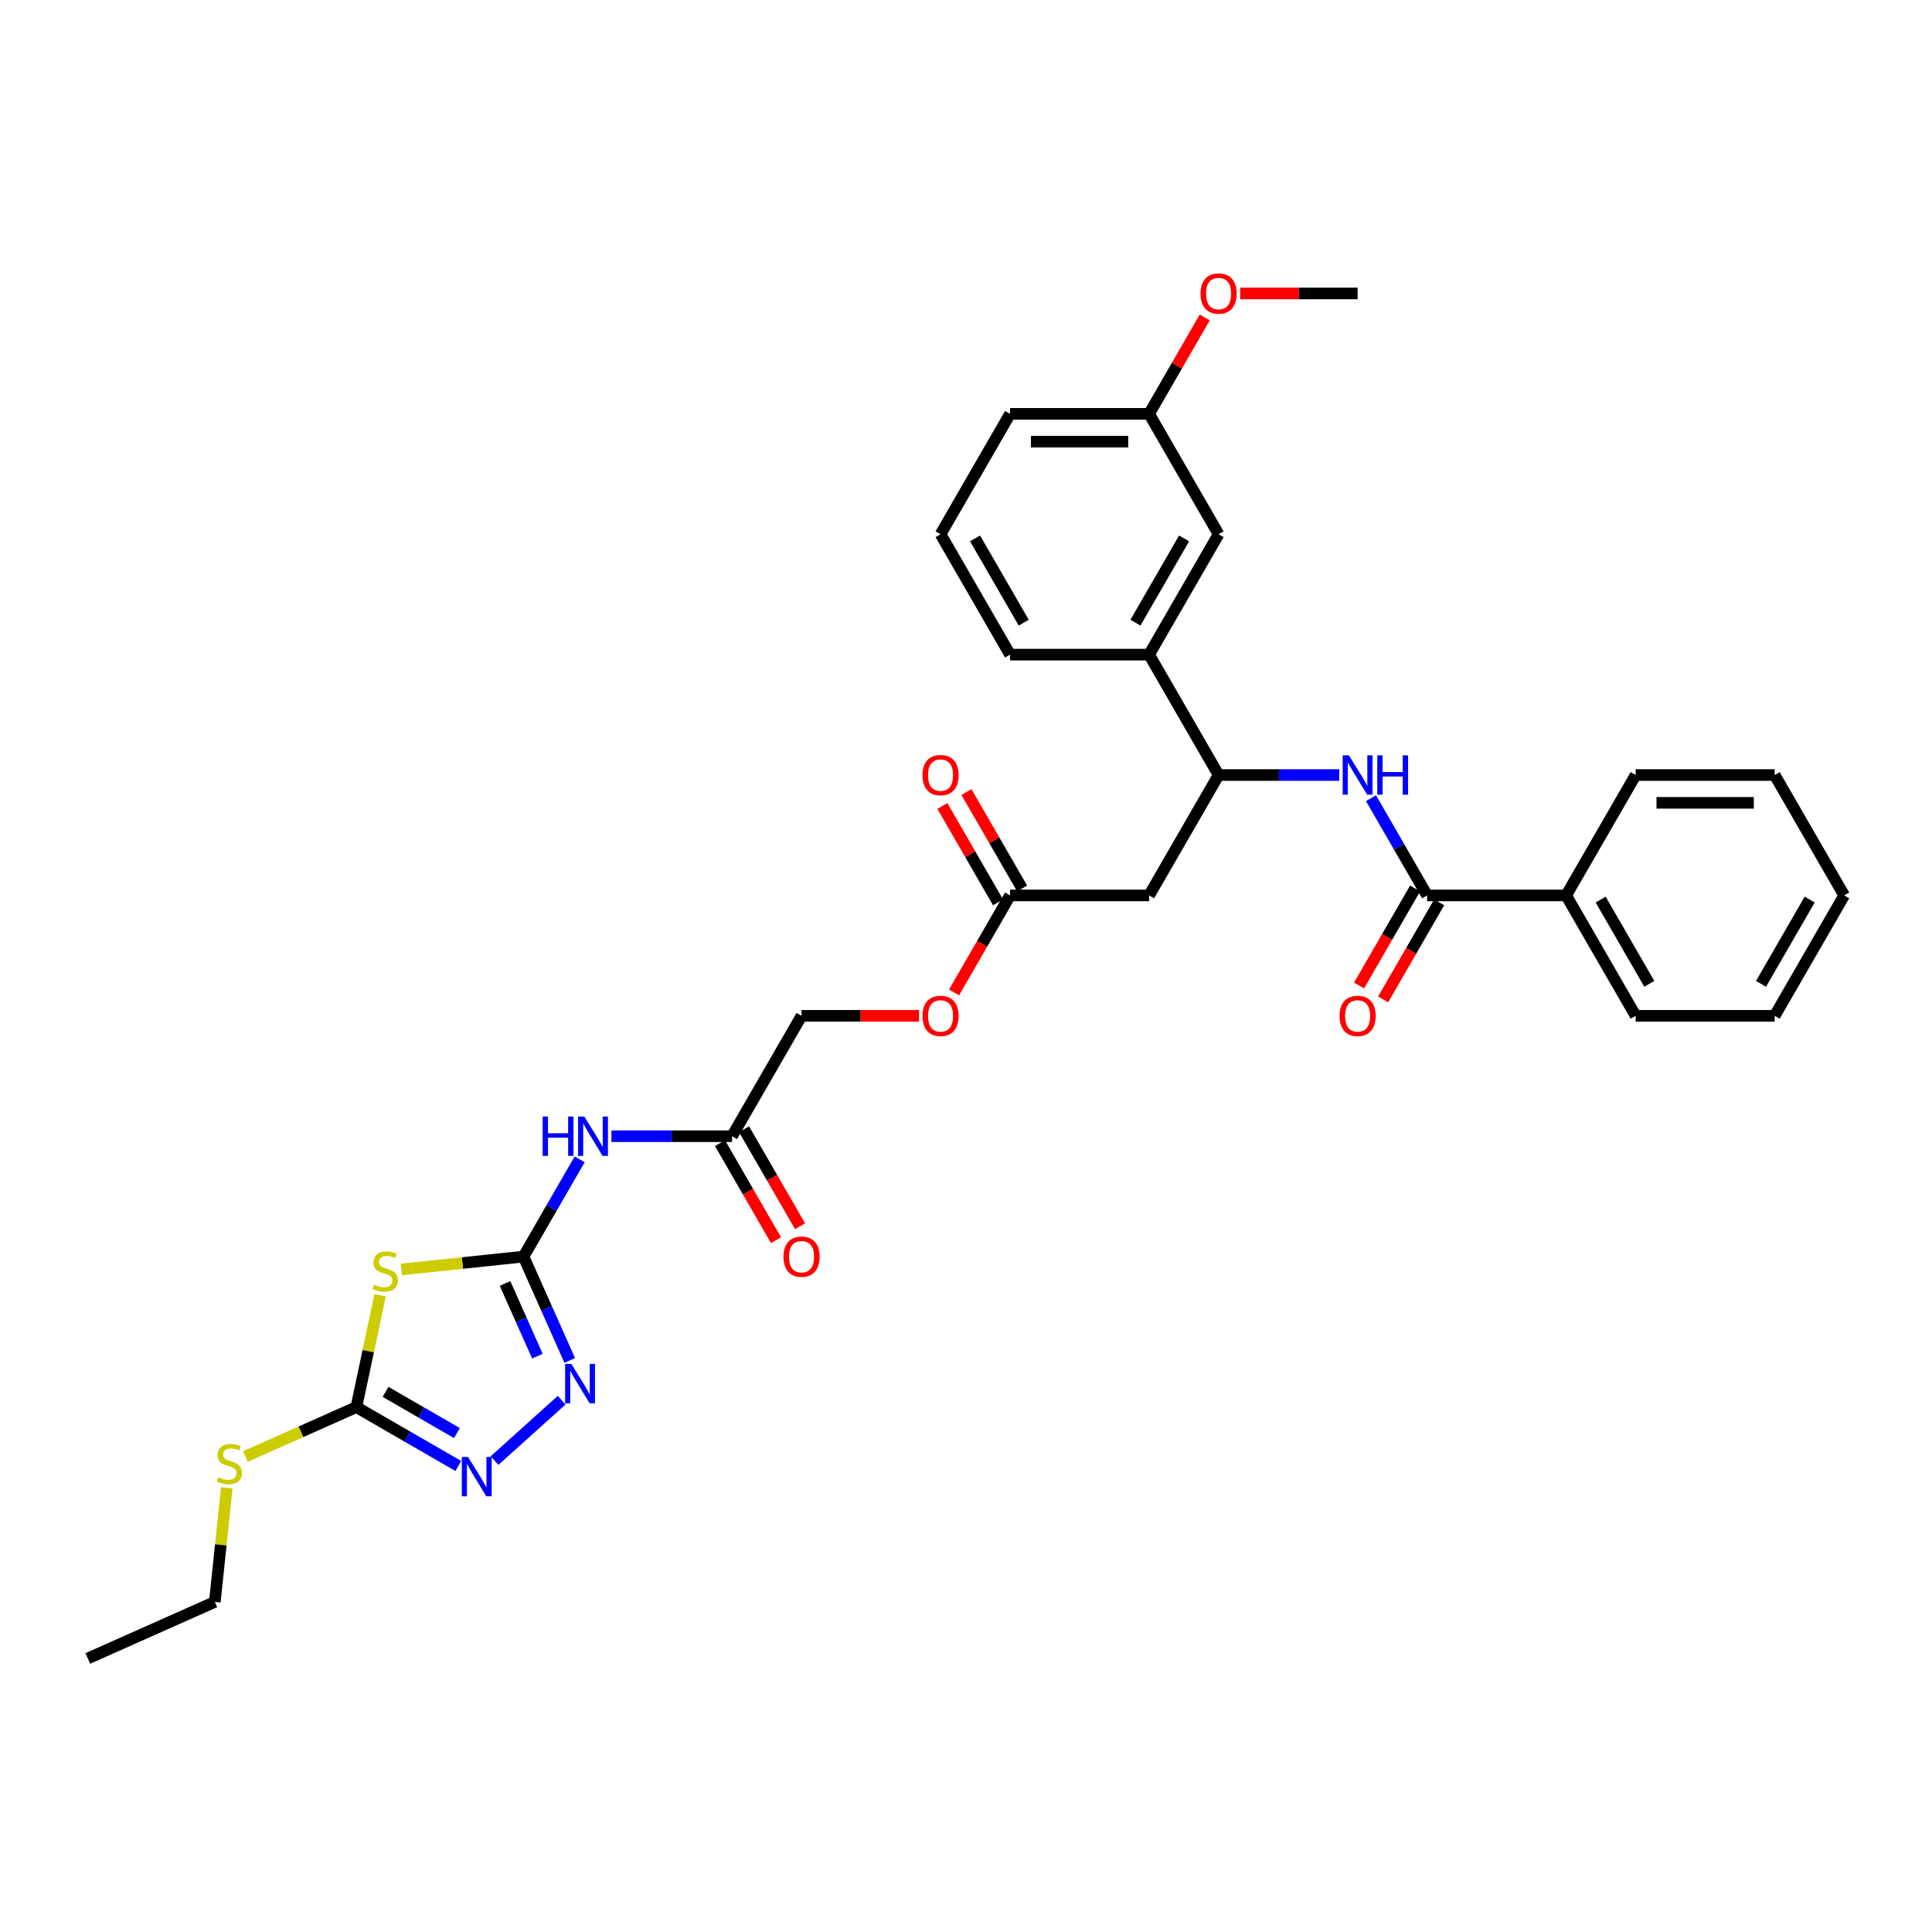 <?xml version='1.0' encoding='iso-8859-1'?>
<svg version='1.1' baseProfile='full'
              xmlns='http://www.w3.org/2000/svg'
                      xmlns:rdkit='http://www.rdkit.org/xml'
                      xmlns:xlink='http://www.w3.org/1999/xlink'
                  xml:space='preserve'
width='1000px' height='1000px' viewBox='0 0 1000 1000'>
<!-- END OF HEADER -->
<rect style='opacity:1.0;fill:#FFFFFF;stroke:none' width='1000' height='1000' x='0' y='0'> </rect>
<path class='bond-0' d='M 270.967,650.414 L 239.353,653.736' style='fill:none;fill-rule:evenodd;stroke:#000000;stroke-width:6px;stroke-linecap:butt;stroke-linejoin:miter;stroke-opacity:1' />
<path class='bond-0' d='M 239.353,653.736 L 207.738,657.059' style='fill:none;fill-rule:evenodd;stroke:#CCCC00;stroke-width:6px;stroke-linecap:butt;stroke-linejoin:miter;stroke-opacity:1' />
<path class='bond-1' d='M 270.967,650.414 L 282.932,677.287' style='fill:none;fill-rule:evenodd;stroke:#000000;stroke-width:6px;stroke-linecap:butt;stroke-linejoin:miter;stroke-opacity:1' />
<path class='bond-1' d='M 282.932,677.287 L 294.897,704.16' style='fill:none;fill-rule:evenodd;stroke:#0000FF;stroke-width:6px;stroke-linecap:butt;stroke-linejoin:miter;stroke-opacity:1' />
<path class='bond-1' d='M 261.41,664.329 L 269.785,683.14' style='fill:none;fill-rule:evenodd;stroke:#000000;stroke-width:6px;stroke-linecap:butt;stroke-linejoin:miter;stroke-opacity:1' />
<path class='bond-1' d='M 269.785,683.14 L 278.16,701.952' style='fill:none;fill-rule:evenodd;stroke:#0000FF;stroke-width:6px;stroke-linecap:butt;stroke-linejoin:miter;stroke-opacity:1' />
<path class='bond-4' d='M 270.967,650.414 L 285.496,625.25' style='fill:none;fill-rule:evenodd;stroke:#000000;stroke-width:6px;stroke-linecap:butt;stroke-linejoin:miter;stroke-opacity:1' />
<path class='bond-4' d='M 285.496,625.25 L 300.024,600.086' style='fill:none;fill-rule:evenodd;stroke:#0000FF;stroke-width:6px;stroke-linecap:butt;stroke-linejoin:miter;stroke-opacity:1' />
<path class='bond-2' d='M 196.748,670.441 L 190.596,699.379' style='fill:none;fill-rule:evenodd;stroke:#CCCC00;stroke-width:6px;stroke-linecap:butt;stroke-linejoin:miter;stroke-opacity:1' />
<path class='bond-2' d='M 190.596,699.379 L 184.445,728.318' style='fill:none;fill-rule:evenodd;stroke:#000000;stroke-width:6px;stroke-linecap:butt;stroke-linejoin:miter;stroke-opacity:1' />
<path class='bond-3' d='M 290.707,724.726 L 255.967,756.006' style='fill:none;fill-rule:evenodd;stroke:#0000FF;stroke-width:6px;stroke-linecap:butt;stroke-linejoin:miter;stroke-opacity:1' />
<path class='bond-17' d='M 184.445,728.318 L 155.744,741.097' style='fill:none;fill-rule:evenodd;stroke:#000000;stroke-width:6px;stroke-linecap:butt;stroke-linejoin:miter;stroke-opacity:1' />
<path class='bond-17' d='M 155.744,741.097 L 127.043,753.875' style='fill:none;fill-rule:evenodd;stroke:#CCCC00;stroke-width:6px;stroke-linecap:butt;stroke-linejoin:miter;stroke-opacity:1' />
<path class='bond-33' d='M 184.445,728.318 L 210.84,743.557' style='fill:none;fill-rule:evenodd;stroke:#000000;stroke-width:6px;stroke-linecap:butt;stroke-linejoin:miter;stroke-opacity:1' />
<path class='bond-33' d='M 210.84,743.557 L 237.234,758.796' style='fill:none;fill-rule:evenodd;stroke:#0000FF;stroke-width:6px;stroke-linecap:butt;stroke-linejoin:miter;stroke-opacity:1' />
<path class='bond-33' d='M 199.559,720.427 L 218.035,731.094' style='fill:none;fill-rule:evenodd;stroke:#000000;stroke-width:6px;stroke-linecap:butt;stroke-linejoin:miter;stroke-opacity:1' />
<path class='bond-33' d='M 218.035,731.094 L 236.511,741.761' style='fill:none;fill-rule:evenodd;stroke:#0000FF;stroke-width:6px;stroke-linecap:butt;stroke-linejoin:miter;stroke-opacity:1' />
<path class='bond-9' d='M 316.472,588.098 L 347.686,588.098' style='fill:none;fill-rule:evenodd;stroke:#0000FF;stroke-width:6px;stroke-linecap:butt;stroke-linejoin:miter;stroke-opacity:1' />
<path class='bond-9' d='M 347.686,588.098 L 378.901,588.098' style='fill:none;fill-rule:evenodd;stroke:#000000;stroke-width:6px;stroke-linecap:butt;stroke-linejoin:miter;stroke-opacity:1' />
<path class='bond-5' d='M 738.679,463.467 L 724.15,438.304' style='fill:none;fill-rule:evenodd;stroke:#000000;stroke-width:6px;stroke-linecap:butt;stroke-linejoin:miter;stroke-opacity:1' />
<path class='bond-5' d='M 724.15,438.304 L 709.622,413.14' style='fill:none;fill-rule:evenodd;stroke:#0000FF;stroke-width:6px;stroke-linecap:butt;stroke-linejoin:miter;stroke-opacity:1' />
<path class='bond-12' d='M 732.447,459.87 L 717.952,484.976' style='fill:none;fill-rule:evenodd;stroke:#000000;stroke-width:6px;stroke-linecap:butt;stroke-linejoin:miter;stroke-opacity:1' />
<path class='bond-12' d='M 717.952,484.976 L 703.457,510.082' style='fill:none;fill-rule:evenodd;stroke:#FF0000;stroke-width:6px;stroke-linecap:butt;stroke-linejoin:miter;stroke-opacity:1' />
<path class='bond-12' d='M 744.91,467.065 L 730.415,492.171' style='fill:none;fill-rule:evenodd;stroke:#000000;stroke-width:6px;stroke-linecap:butt;stroke-linejoin:miter;stroke-opacity:1' />
<path class='bond-12' d='M 730.415,492.171 L 715.92,517.278' style='fill:none;fill-rule:evenodd;stroke:#FF0000;stroke-width:6px;stroke-linecap:butt;stroke-linejoin:miter;stroke-opacity:1' />
<path class='bond-13' d='M 738.679,463.467 L 810.634,463.467' style='fill:none;fill-rule:evenodd;stroke:#000000;stroke-width:6px;stroke-linecap:butt;stroke-linejoin:miter;stroke-opacity:1' />
<path class='bond-6' d='M 693.174,401.152 L 661.96,401.152' style='fill:none;fill-rule:evenodd;stroke:#0000FF;stroke-width:6px;stroke-linecap:butt;stroke-linejoin:miter;stroke-opacity:1' />
<path class='bond-6' d='M 661.96,401.152 L 630.745,401.152' style='fill:none;fill-rule:evenodd;stroke:#000000;stroke-width:6px;stroke-linecap:butt;stroke-linejoin:miter;stroke-opacity:1' />
<path class='bond-7' d='M 594.767,463.467 L 522.812,463.467' style='fill:none;fill-rule:evenodd;stroke:#000000;stroke-width:6px;stroke-linecap:butt;stroke-linejoin:miter;stroke-opacity:1' />
<path class='bond-8' d='M 594.767,463.467 L 630.745,401.152' style='fill:none;fill-rule:evenodd;stroke:#000000;stroke-width:6px;stroke-linecap:butt;stroke-linejoin:miter;stroke-opacity:1' />
<path class='bond-11' d='M 630.745,401.152 L 594.767,338.837' style='fill:none;fill-rule:evenodd;stroke:#000000;stroke-width:6px;stroke-linecap:butt;stroke-linejoin:miter;stroke-opacity:1' />
<path class='bond-16' d='M 372.669,591.696 L 387.164,616.802' style='fill:none;fill-rule:evenodd;stroke:#000000;stroke-width:6px;stroke-linecap:butt;stroke-linejoin:miter;stroke-opacity:1' />
<path class='bond-16' d='M 387.164,616.802 L 401.659,641.908' style='fill:none;fill-rule:evenodd;stroke:#FF0000;stroke-width:6px;stroke-linecap:butt;stroke-linejoin:miter;stroke-opacity:1' />
<path class='bond-16' d='M 385.132,584.5 L 399.627,609.607' style='fill:none;fill-rule:evenodd;stroke:#000000;stroke-width:6px;stroke-linecap:butt;stroke-linejoin:miter;stroke-opacity:1' />
<path class='bond-16' d='M 399.627,609.607 L 414.122,634.713' style='fill:none;fill-rule:evenodd;stroke:#FF0000;stroke-width:6px;stroke-linecap:butt;stroke-linejoin:miter;stroke-opacity:1' />
<path class='bond-19' d='M 378.901,588.098 L 414.878,525.783' style='fill:none;fill-rule:evenodd;stroke:#000000;stroke-width:6px;stroke-linecap:butt;stroke-linejoin:miter;stroke-opacity:1' />
<path class='bond-10' d='M 522.812,463.467 L 508.317,488.574' style='fill:none;fill-rule:evenodd;stroke:#000000;stroke-width:6px;stroke-linecap:butt;stroke-linejoin:miter;stroke-opacity:1' />
<path class='bond-10' d='M 508.317,488.574 L 493.822,513.68' style='fill:none;fill-rule:evenodd;stroke:#FF0000;stroke-width:6px;stroke-linecap:butt;stroke-linejoin:miter;stroke-opacity:1' />
<path class='bond-15' d='M 529.043,459.87 L 514.64,434.922' style='fill:none;fill-rule:evenodd;stroke:#000000;stroke-width:6px;stroke-linecap:butt;stroke-linejoin:miter;stroke-opacity:1' />
<path class='bond-15' d='M 514.64,434.922 L 500.236,409.974' style='fill:none;fill-rule:evenodd;stroke:#FF0000;stroke-width:6px;stroke-linecap:butt;stroke-linejoin:miter;stroke-opacity:1' />
<path class='bond-15' d='M 516.58,467.065 L 502.177,442.117' style='fill:none;fill-rule:evenodd;stroke:#000000;stroke-width:6px;stroke-linecap:butt;stroke-linejoin:miter;stroke-opacity:1' />
<path class='bond-15' d='M 502.177,442.117 L 487.773,417.169' style='fill:none;fill-rule:evenodd;stroke:#FF0000;stroke-width:6px;stroke-linecap:butt;stroke-linejoin:miter;stroke-opacity:1' />
<path class='bond-14' d='M 594.767,338.837 L 630.745,276.521' style='fill:none;fill-rule:evenodd;stroke:#000000;stroke-width:6px;stroke-linecap:butt;stroke-linejoin:miter;stroke-opacity:1' />
<path class='bond-14' d='M 587.701,322.294 L 612.885,278.673' style='fill:none;fill-rule:evenodd;stroke:#000000;stroke-width:6px;stroke-linecap:butt;stroke-linejoin:miter;stroke-opacity:1' />
<path class='bond-22' d='M 594.767,338.837 L 522.812,338.837' style='fill:none;fill-rule:evenodd;stroke:#000000;stroke-width:6px;stroke-linecap:butt;stroke-linejoin:miter;stroke-opacity:1' />
<path class='bond-24' d='M 810.634,463.467 L 846.612,525.783' style='fill:none;fill-rule:evenodd;stroke:#000000;stroke-width:6px;stroke-linecap:butt;stroke-linejoin:miter;stroke-opacity:1' />
<path class='bond-24' d='M 828.494,465.619 L 853.678,509.24' style='fill:none;fill-rule:evenodd;stroke:#000000;stroke-width:6px;stroke-linecap:butt;stroke-linejoin:miter;stroke-opacity:1' />
<path class='bond-25' d='M 810.634,463.467 L 846.612,401.152' style='fill:none;fill-rule:evenodd;stroke:#000000;stroke-width:6px;stroke-linecap:butt;stroke-linejoin:miter;stroke-opacity:1' />
<path class='bond-20' d='M 630.745,276.521 L 594.767,214.206' style='fill:none;fill-rule:evenodd;stroke:#000000;stroke-width:6px;stroke-linecap:butt;stroke-linejoin:miter;stroke-opacity:1' />
<path class='bond-26' d='M 117.396,770.091 L 114.293,799.619' style='fill:none;fill-rule:evenodd;stroke:#CCCC00;stroke-width:6px;stroke-linecap:butt;stroke-linejoin:miter;stroke-opacity:1' />
<path class='bond-26' d='M 114.293,799.619 L 111.189,829.147' style='fill:none;fill-rule:evenodd;stroke:#000000;stroke-width:6px;stroke-linecap:butt;stroke-linejoin:miter;stroke-opacity:1' />
<path class='bond-18' d='M 475.681,525.783 L 445.28,525.783' style='fill:none;fill-rule:evenodd;stroke:#FF0000;stroke-width:6px;stroke-linecap:butt;stroke-linejoin:miter;stroke-opacity:1' />
<path class='bond-18' d='M 445.28,525.783 L 414.878,525.783' style='fill:none;fill-rule:evenodd;stroke:#000000;stroke-width:6px;stroke-linecap:butt;stroke-linejoin:miter;stroke-opacity:1' />
<path class='bond-21' d='M 594.767,214.206 L 609.171,189.258' style='fill:none;fill-rule:evenodd;stroke:#000000;stroke-width:6px;stroke-linecap:butt;stroke-linejoin:miter;stroke-opacity:1' />
<path class='bond-21' d='M 609.171,189.258 L 623.575,164.31' style='fill:none;fill-rule:evenodd;stroke:#FF0000;stroke-width:6px;stroke-linecap:butt;stroke-linejoin:miter;stroke-opacity:1' />
<path class='bond-34' d='M 594.767,214.206 L 522.812,214.206' style='fill:none;fill-rule:evenodd;stroke:#000000;stroke-width:6px;stroke-linecap:butt;stroke-linejoin:miter;stroke-opacity:1' />
<path class='bond-34' d='M 583.974,228.597 L 533.605,228.597' style='fill:none;fill-rule:evenodd;stroke:#000000;stroke-width:6px;stroke-linecap:butt;stroke-linejoin:miter;stroke-opacity:1' />
<path class='bond-28' d='M 641.898,151.891 L 672.3,151.891' style='fill:none;fill-rule:evenodd;stroke:#FF0000;stroke-width:6px;stroke-linecap:butt;stroke-linejoin:miter;stroke-opacity:1' />
<path class='bond-28' d='M 672.3,151.891 L 702.701,151.891' style='fill:none;fill-rule:evenodd;stroke:#000000;stroke-width:6px;stroke-linecap:butt;stroke-linejoin:miter;stroke-opacity:1' />
<path class='bond-23' d='M 522.812,338.837 L 486.834,276.521' style='fill:none;fill-rule:evenodd;stroke:#000000;stroke-width:6px;stroke-linecap:butt;stroke-linejoin:miter;stroke-opacity:1' />
<path class='bond-23' d='M 529.878,322.294 L 504.694,278.673' style='fill:none;fill-rule:evenodd;stroke:#000000;stroke-width:6px;stroke-linecap:butt;stroke-linejoin:miter;stroke-opacity:1' />
<path class='bond-27' d='M 486.834,276.521 L 522.812,214.206' style='fill:none;fill-rule:evenodd;stroke:#000000;stroke-width:6px;stroke-linecap:butt;stroke-linejoin:miter;stroke-opacity:1' />
<path class='bond-31' d='M 846.612,525.783 L 918.568,525.783' style='fill:none;fill-rule:evenodd;stroke:#000000;stroke-width:6px;stroke-linecap:butt;stroke-linejoin:miter;stroke-opacity:1' />
<path class='bond-30' d='M 846.612,401.152 L 918.568,401.152' style='fill:none;fill-rule:evenodd;stroke:#000000;stroke-width:6px;stroke-linecap:butt;stroke-linejoin:miter;stroke-opacity:1' />
<path class='bond-30' d='M 857.405,415.543 L 907.774,415.543' style='fill:none;fill-rule:evenodd;stroke:#000000;stroke-width:6px;stroke-linecap:butt;stroke-linejoin:miter;stroke-opacity:1' />
<path class='bond-29' d='M 111.189,829.147 L 45.455,858.414' style='fill:none;fill-rule:evenodd;stroke:#000000;stroke-width:6px;stroke-linecap:butt;stroke-linejoin:miter;stroke-opacity:1' />
<path class='bond-32' d='M 918.568,401.152 L 954.545,463.467' style='fill:none;fill-rule:evenodd;stroke:#000000;stroke-width:6px;stroke-linecap:butt;stroke-linejoin:miter;stroke-opacity:1' />
<path class='bond-35' d='M 918.568,525.783 L 954.545,463.467' style='fill:none;fill-rule:evenodd;stroke:#000000;stroke-width:6px;stroke-linecap:butt;stroke-linejoin:miter;stroke-opacity:1' />
<path class='bond-35' d='M 911.501,509.24 L 936.686,465.619' style='fill:none;fill-rule:evenodd;stroke:#000000;stroke-width:6px;stroke-linecap:butt;stroke-linejoin:miter;stroke-opacity:1' />
<path  class='atom-1' d='M 193.649 664.929
Q 193.88 665.015, 194.829 665.418
Q 195.779 665.821, 196.815 666.08
Q 197.88 666.311, 198.916 666.311
Q 200.845 666.311, 201.967 665.39
Q 203.09 664.44, 203.09 662.799
Q 203.09 661.677, 202.514 660.986
Q 201.967 660.295, 201.104 659.921
Q 200.24 659.547, 198.801 659.115
Q 196.988 658.568, 195.894 658.05
Q 194.829 657.532, 194.052 656.438
Q 193.304 655.345, 193.304 653.502
Q 193.304 650.941, 195.031 649.358
Q 196.787 647.775, 200.24 647.775
Q 202.601 647.775, 205.277 648.897
L 204.615 651.114
Q 202.169 650.106, 200.327 650.106
Q 198.341 650.106, 197.247 650.941
Q 196.153 651.747, 196.182 653.157
Q 196.182 654.251, 196.729 654.913
Q 197.305 655.575, 198.111 655.949
Q 198.945 656.323, 200.327 656.755
Q 202.169 657.331, 203.263 657.906
Q 204.356 658.482, 205.133 659.662
Q 205.939 660.813, 205.939 662.799
Q 205.939 665.62, 204.04 667.145
Q 202.169 668.642, 199.032 668.642
Q 197.218 668.642, 195.837 668.239
Q 194.484 667.865, 192.872 667.203
L 193.649 664.929
' fill='#CCCC00'/>
<path  class='atom-2' d='M 295.73 705.959
L 302.407 716.753
Q 303.069 717.818, 304.134 719.746
Q 305.199 721.674, 305.257 721.79
L 305.257 705.959
L 307.962 705.959
L 307.962 726.337
L 305.17 726.337
L 298.004 714.536
Q 297.169 713.155, 296.277 711.572
Q 295.413 709.989, 295.154 709.5
L 295.154 726.337
L 292.506 726.337
L 292.506 705.959
L 295.73 705.959
' fill='#0000FF'/>
<path  class='atom-4' d='M 242.256 754.107
L 248.934 764.9
Q 249.596 765.965, 250.661 767.894
Q 251.726 769.822, 251.783 769.937
L 251.783 754.107
L 254.489 754.107
L 254.489 774.485
L 251.697 774.485
L 244.53 762.684
Q 243.695 761.303, 242.803 759.72
Q 241.94 758.137, 241.681 757.647
L 241.681 774.485
L 239.033 774.485
L 239.033 754.107
L 242.256 754.107
' fill='#0000FF'/>
<path  class='atom-5' d='M 280.883 577.909
L 283.646 577.909
L 283.646 586.573
L 294.065 586.573
L 294.065 577.909
L 296.828 577.909
L 296.828 598.287
L 294.065 598.287
L 294.065 588.875
L 283.646 588.875
L 283.646 598.287
L 280.883 598.287
L 280.883 577.909
' fill='#0000FF'/>
<path  class='atom-5' d='M 302.441 577.909
L 309.118 588.703
Q 309.78 589.768, 310.845 591.696
Q 311.91 593.624, 311.968 593.739
L 311.968 577.909
L 314.673 577.909
L 314.673 598.287
L 311.881 598.287
L 304.714 586.486
Q 303.88 585.105, 302.987 583.522
Q 302.124 581.939, 301.865 581.449
L 301.865 598.287
L 299.217 598.287
L 299.217 577.909
L 302.441 577.909
' fill='#0000FF'/>
<path  class='atom-7' d='M 698.196 390.963
L 704.874 401.756
Q 705.536 402.821, 706.601 404.75
Q 707.666 406.678, 707.723 406.793
L 707.723 390.963
L 710.429 390.963
L 710.429 411.341
L 707.637 411.341
L 700.47 399.54
Q 699.636 398.159, 698.743 396.576
Q 697.88 394.993, 697.621 394.503
L 697.621 411.341
L 694.973 411.341
L 694.973 390.963
L 698.196 390.963
' fill='#0000FF'/>
<path  class='atom-7' d='M 712.875 390.963
L 715.638 390.963
L 715.638 399.627
L 726.058 399.627
L 726.058 390.963
L 728.821 390.963
L 728.821 411.341
L 726.058 411.341
L 726.058 401.929
L 715.638 401.929
L 715.638 411.341
L 712.875 411.341
L 712.875 390.963
' fill='#0000FF'/>
<path  class='atom-13' d='M 693.347 525.84
Q 693.347 520.947, 695.764 518.213
Q 698.182 515.479, 702.701 515.479
Q 707.22 515.479, 709.637 518.213
Q 712.055 520.947, 712.055 525.84
Q 712.055 530.791, 709.609 533.612
Q 707.162 536.403, 702.701 536.403
Q 698.211 536.403, 695.764 533.612
Q 693.347 530.82, 693.347 525.84
M 702.701 534.101
Q 705.809 534.101, 707.479 532.029
Q 709.177 529.927, 709.177 525.84
Q 709.177 521.84, 707.479 519.825
Q 705.809 517.781, 702.701 517.781
Q 699.592 517.781, 697.894 519.796
Q 696.225 521.811, 696.225 525.84
Q 696.225 529.956, 697.894 532.029
Q 699.592 534.101, 702.701 534.101
' fill='#FF0000'/>
<path  class='atom-16' d='M 477.48 401.21
Q 477.48 396.317, 479.898 393.582
Q 482.315 390.848, 486.834 390.848
Q 491.353 390.848, 493.771 393.582
Q 496.188 396.317, 496.188 401.21
Q 496.188 406.16, 493.742 408.981
Q 491.295 411.773, 486.834 411.773
Q 482.344 411.773, 479.898 408.981
Q 477.48 406.189, 477.48 401.21
M 486.834 409.47
Q 489.943 409.47, 491.612 407.398
Q 493.31 405.297, 493.31 401.21
Q 493.31 397.209, 491.612 395.194
Q 489.943 393.151, 486.834 393.151
Q 483.726 393.151, 482.027 395.165
Q 480.358 397.18, 480.358 401.21
Q 480.358 405.325, 482.027 407.398
Q 483.726 409.47, 486.834 409.47
' fill='#FF0000'/>
<path  class='atom-17' d='M 405.524 650.471
Q 405.524 645.578, 407.942 642.844
Q 410.36 640.11, 414.878 640.11
Q 419.397 640.11, 421.815 642.844
Q 424.233 645.578, 424.233 650.471
Q 424.233 655.422, 421.786 658.242
Q 419.34 661.034, 414.878 661.034
Q 410.388 661.034, 407.942 658.242
Q 405.524 655.45, 405.524 650.471
M 414.878 658.732
Q 417.987 658.732, 419.656 656.659
Q 421.354 654.558, 421.354 650.471
Q 421.354 646.47, 419.656 644.456
Q 417.987 642.412, 414.878 642.412
Q 411.77 642.412, 410.072 644.427
Q 408.402 646.442, 408.402 650.471
Q 408.402 654.587, 410.072 656.659
Q 411.77 658.732, 414.878 658.732
' fill='#FF0000'/>
<path  class='atom-18' d='M 112.954 764.579
Q 113.184 764.666, 114.134 765.069
Q 115.084 765.471, 116.12 765.731
Q 117.185 765.961, 118.221 765.961
Q 120.15 765.961, 121.272 765.04
Q 122.395 764.09, 122.395 762.449
Q 122.395 761.327, 121.819 760.636
Q 121.272 759.945, 120.409 759.571
Q 119.545 759.197, 118.106 758.765
Q 116.293 758.218, 115.199 757.7
Q 114.134 757.182, 113.357 756.088
Q 112.609 754.995, 112.609 753.153
Q 112.609 750.591, 114.336 749.008
Q 116.091 747.425, 119.545 747.425
Q 121.905 747.425, 124.582 748.548
L 123.92 750.764
Q 121.474 749.756, 119.632 749.756
Q 117.646 749.756, 116.552 750.591
Q 115.458 751.397, 115.487 752.807
Q 115.487 753.901, 116.034 754.563
Q 116.61 755.225, 117.415 755.599
Q 118.25 755.973, 119.632 756.405
Q 121.474 756.981, 122.567 757.556
Q 123.661 758.132, 124.438 759.312
Q 125.244 760.463, 125.244 762.449
Q 125.244 765.27, 123.345 766.795
Q 121.474 768.292, 118.336 768.292
Q 116.523 768.292, 115.142 767.889
Q 113.789 767.515, 112.177 766.853
L 112.954 764.579
' fill='#CCCC00'/>
<path  class='atom-19' d='M 477.48 525.84
Q 477.48 520.947, 479.898 518.213
Q 482.315 515.479, 486.834 515.479
Q 491.353 515.479, 493.771 518.213
Q 496.188 520.947, 496.188 525.84
Q 496.188 530.791, 493.742 533.612
Q 491.295 536.403, 486.834 536.403
Q 482.344 536.403, 479.898 533.612
Q 477.48 530.82, 477.48 525.84
M 486.834 534.101
Q 489.943 534.101, 491.612 532.029
Q 493.31 529.927, 493.31 525.84
Q 493.31 521.84, 491.612 519.825
Q 489.943 517.781, 486.834 517.781
Q 483.726 517.781, 482.027 519.796
Q 480.358 521.811, 480.358 525.84
Q 480.358 529.956, 482.027 532.029
Q 483.726 534.101, 486.834 534.101
' fill='#FF0000'/>
<path  class='atom-22' d='M 621.391 151.948
Q 621.391 147.055, 623.809 144.321
Q 626.226 141.586, 630.745 141.586
Q 635.264 141.586, 637.682 144.321
Q 640.099 147.055, 640.099 151.948
Q 640.099 156.899, 637.653 159.719
Q 635.206 162.511, 630.745 162.511
Q 626.255 162.511, 623.809 159.719
Q 621.391 156.927, 621.391 151.948
M 630.745 160.209
Q 633.854 160.209, 635.523 158.136
Q 637.221 156.035, 637.221 151.948
Q 637.221 147.947, 635.523 145.933
Q 633.854 143.889, 630.745 143.889
Q 627.637 143.889, 625.939 145.904
Q 624.269 147.919, 624.269 151.948
Q 624.269 156.064, 625.939 158.136
Q 627.637 160.209, 630.745 160.209
' fill='#FF0000'/>
</svg>
